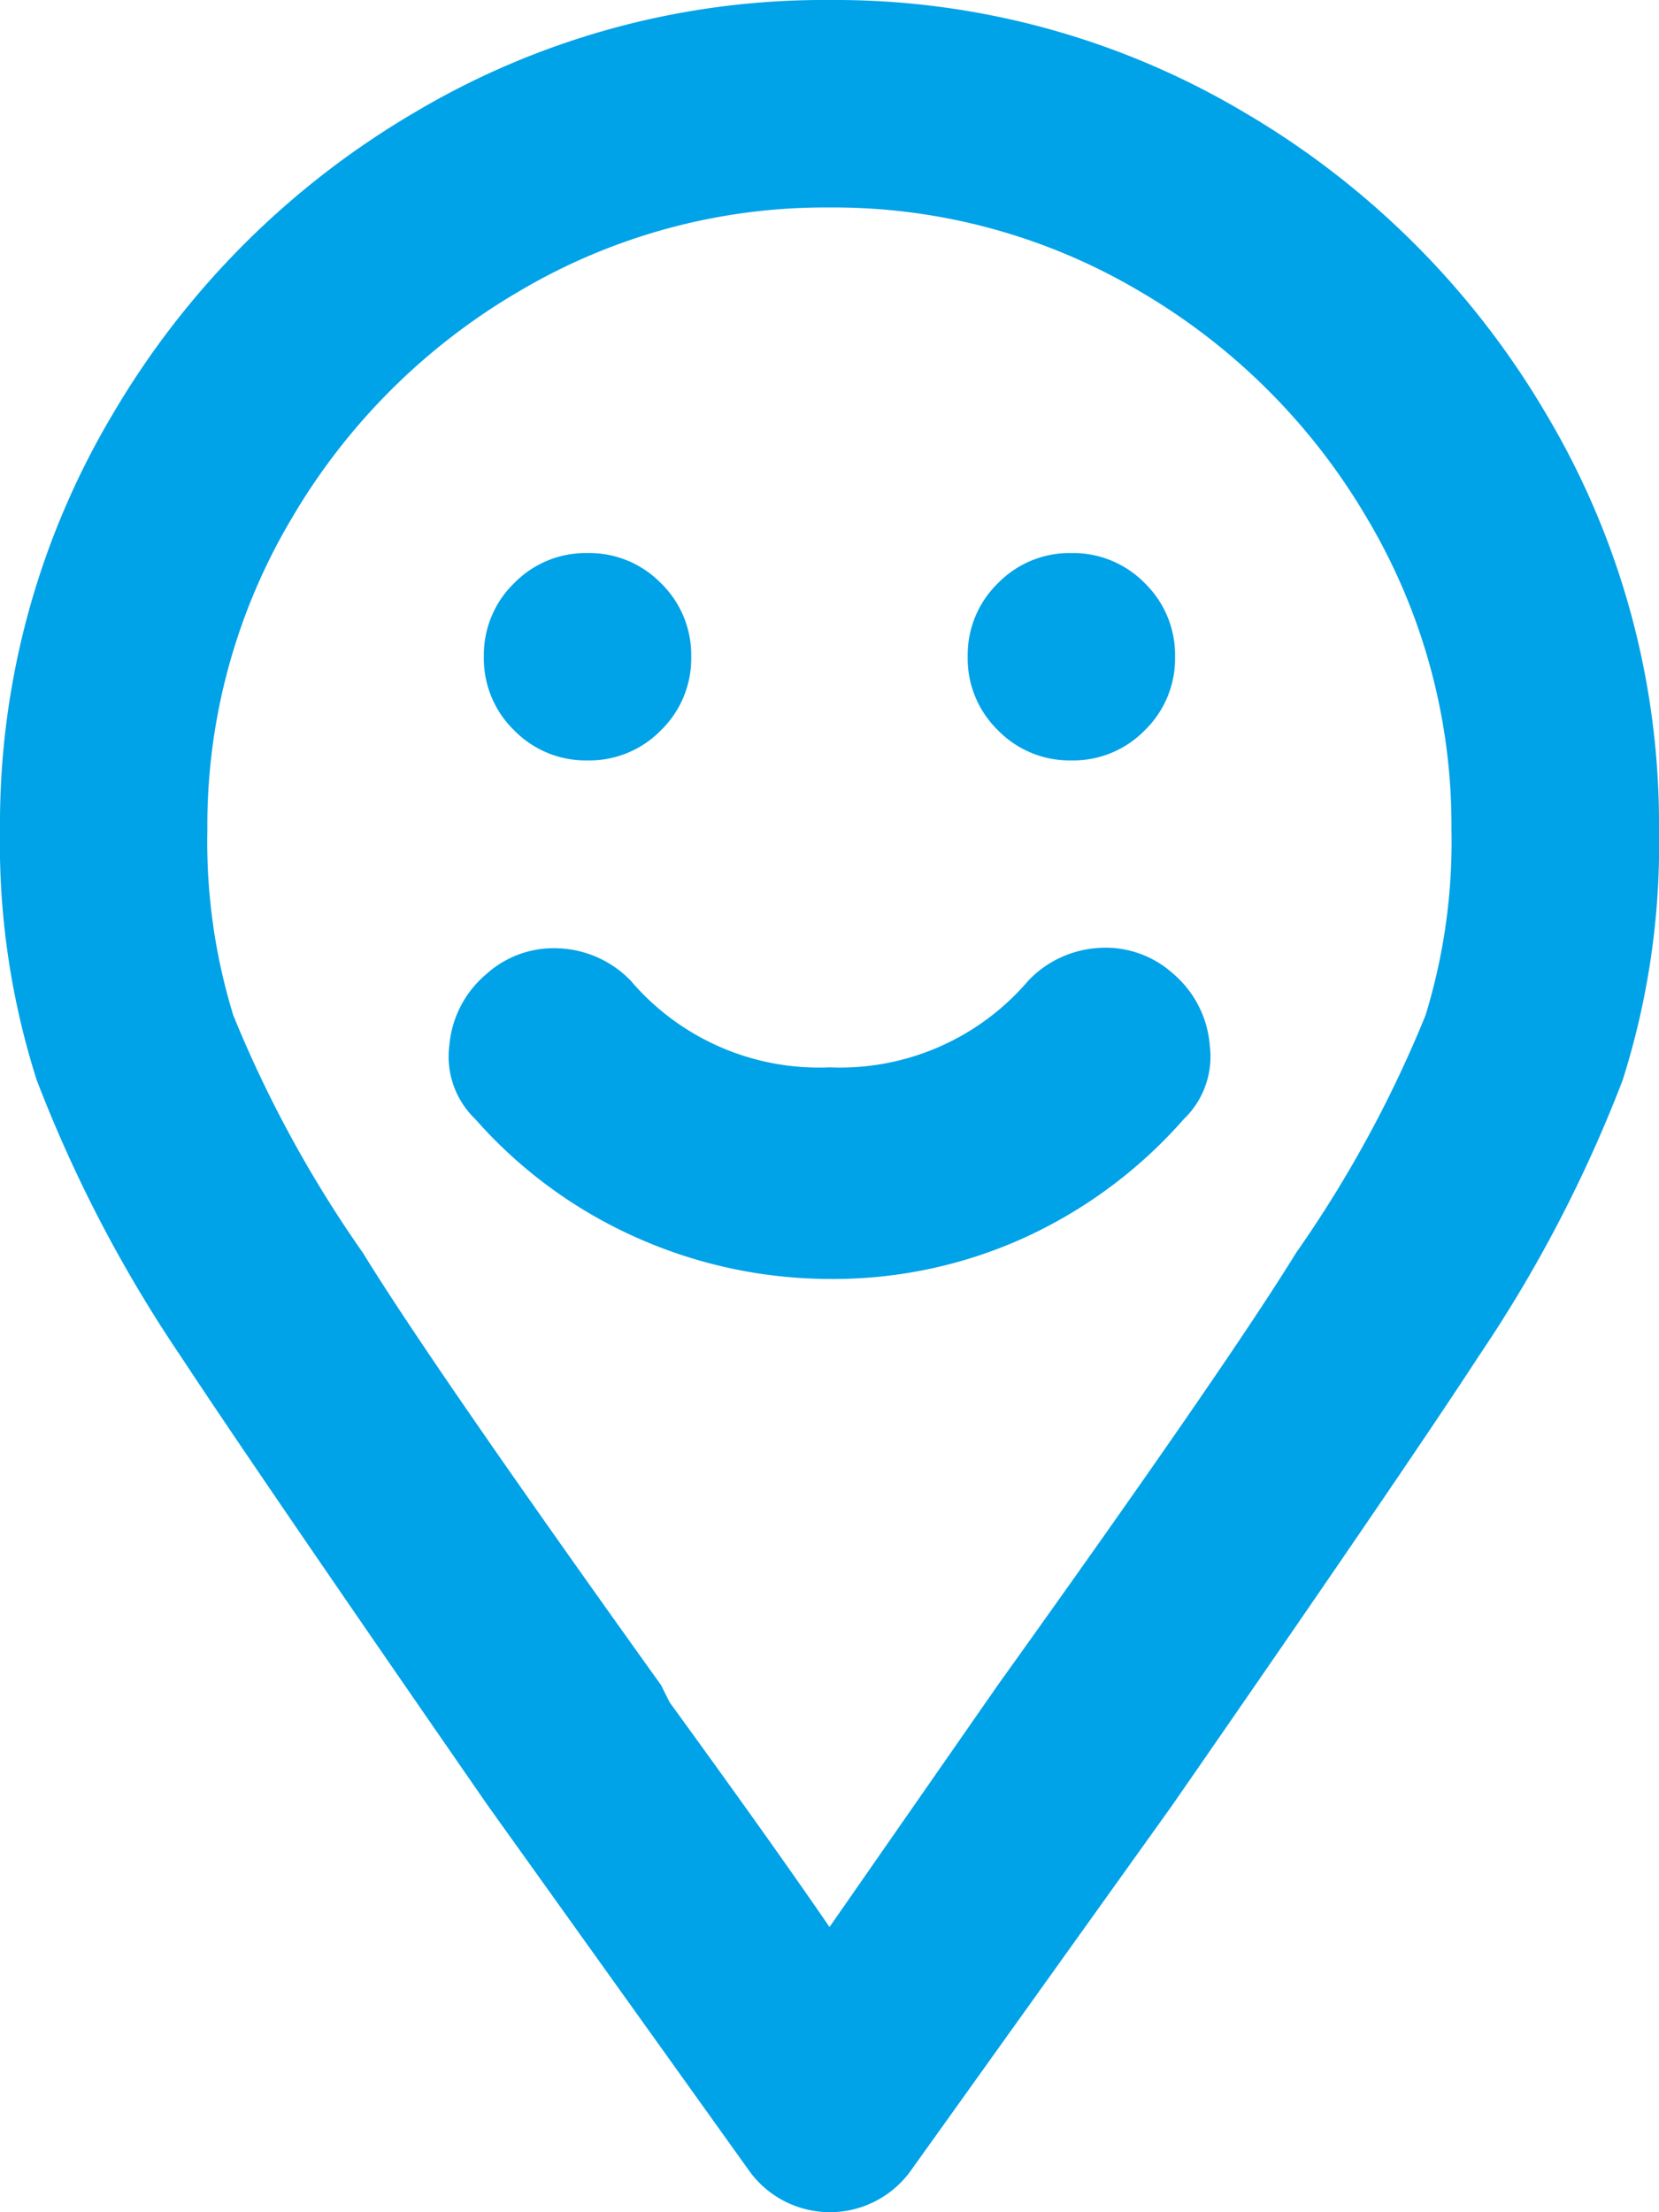 <svg xmlns="http://www.w3.org/2000/svg" width="17.25" height="23" viewBox="0 0 17.25 23">
  <path id="icon-f-maps" d="M8.625-20.125a8.325,8.325,0,0,0-4.312,1.168,8.79,8.79,0,0,0-3.145,3.145A8.325,8.325,0,0,0,0-11.5,8.093,8.093,0,0,0,.382-8.895a14.193,14.193,0,0,0,1.5,2.875Q2.65-4.852,5.076-1.348l2.7,3.773a1.035,1.035,0,0,0,1.707,0l2.7-3.773q2.426-3.5,3.189-4.672a14.193,14.193,0,0,0,1.5-2.875A8.093,8.093,0,0,0,17.25-11.5a8.325,8.325,0,0,0-1.168-4.312,8.79,8.79,0,0,0-3.145-3.145A8.325,8.325,0,0,0,8.625-20.125Zm0,20.035Q8.041-.943,6.963-2.426l-.09-.18Q4.492-5.93,3.773-7.1A12.53,12.53,0,0,1,2.426-9.568a6.136,6.136,0,0,1-.27-1.932,6.244,6.244,0,0,1,.876-3.234,6.592,6.592,0,0,1,2.358-2.358,6.244,6.244,0,0,1,3.234-.876,6.244,6.244,0,0,1,3.234.876,6.592,6.592,0,0,1,2.358,2.358,6.244,6.244,0,0,1,.876,3.234,6.136,6.136,0,0,1-.27,1.932A12.53,12.53,0,0,1,13.477-7.1q-.719,1.168-3.1,4.492ZM6.109-12.219a1.04,1.04,0,0,0,.764-.314,1.04,1.04,0,0,0,.314-.764,1.04,1.04,0,0,0-.314-.764,1.04,1.04,0,0,0-.764-.314,1.04,1.04,0,0,0-.764.314,1.04,1.04,0,0,0-.314.764,1.04,1.04,0,0,0,.314.764A1.04,1.04,0,0,0,6.109-12.219Zm5.031,0a1.04,1.04,0,0,0,.764-.314,1.04,1.04,0,0,0,.314-.764,1.04,1.04,0,0,0-.314-.764,1.04,1.04,0,0,0-.764-.314,1.04,1.04,0,0,0-.764.314,1.04,1.04,0,0,0-.314.764,1.04,1.04,0,0,0,.314.764A1.04,1.04,0,0,0,11.141-12.219Zm-.449,2.291a2.571,2.571,0,0,1-2.066.9,2.571,2.571,0,0,1-2.066-.9,1.1,1.1,0,0,0-.741-.337,1.045,1.045,0,0,0-.764.27,1.09,1.09,0,0,0-.382.741.9.9,0,0,0,.27.764A4.862,4.862,0,0,0,6.626-7.255a4.948,4.948,0,0,0,2.021.427,4.794,4.794,0,0,0,2-.427A4.923,4.923,0,0,0,12.309-8.49a.9.9,0,0,0,.27-.764A1.09,1.09,0,0,0,12.2-10a1.045,1.045,0,0,0-.764-.27A1.1,1.1,0,0,0,10.691-9.928Z" transform="translate(0 20.125)" fill="#00a2e8"/>
</svg>
